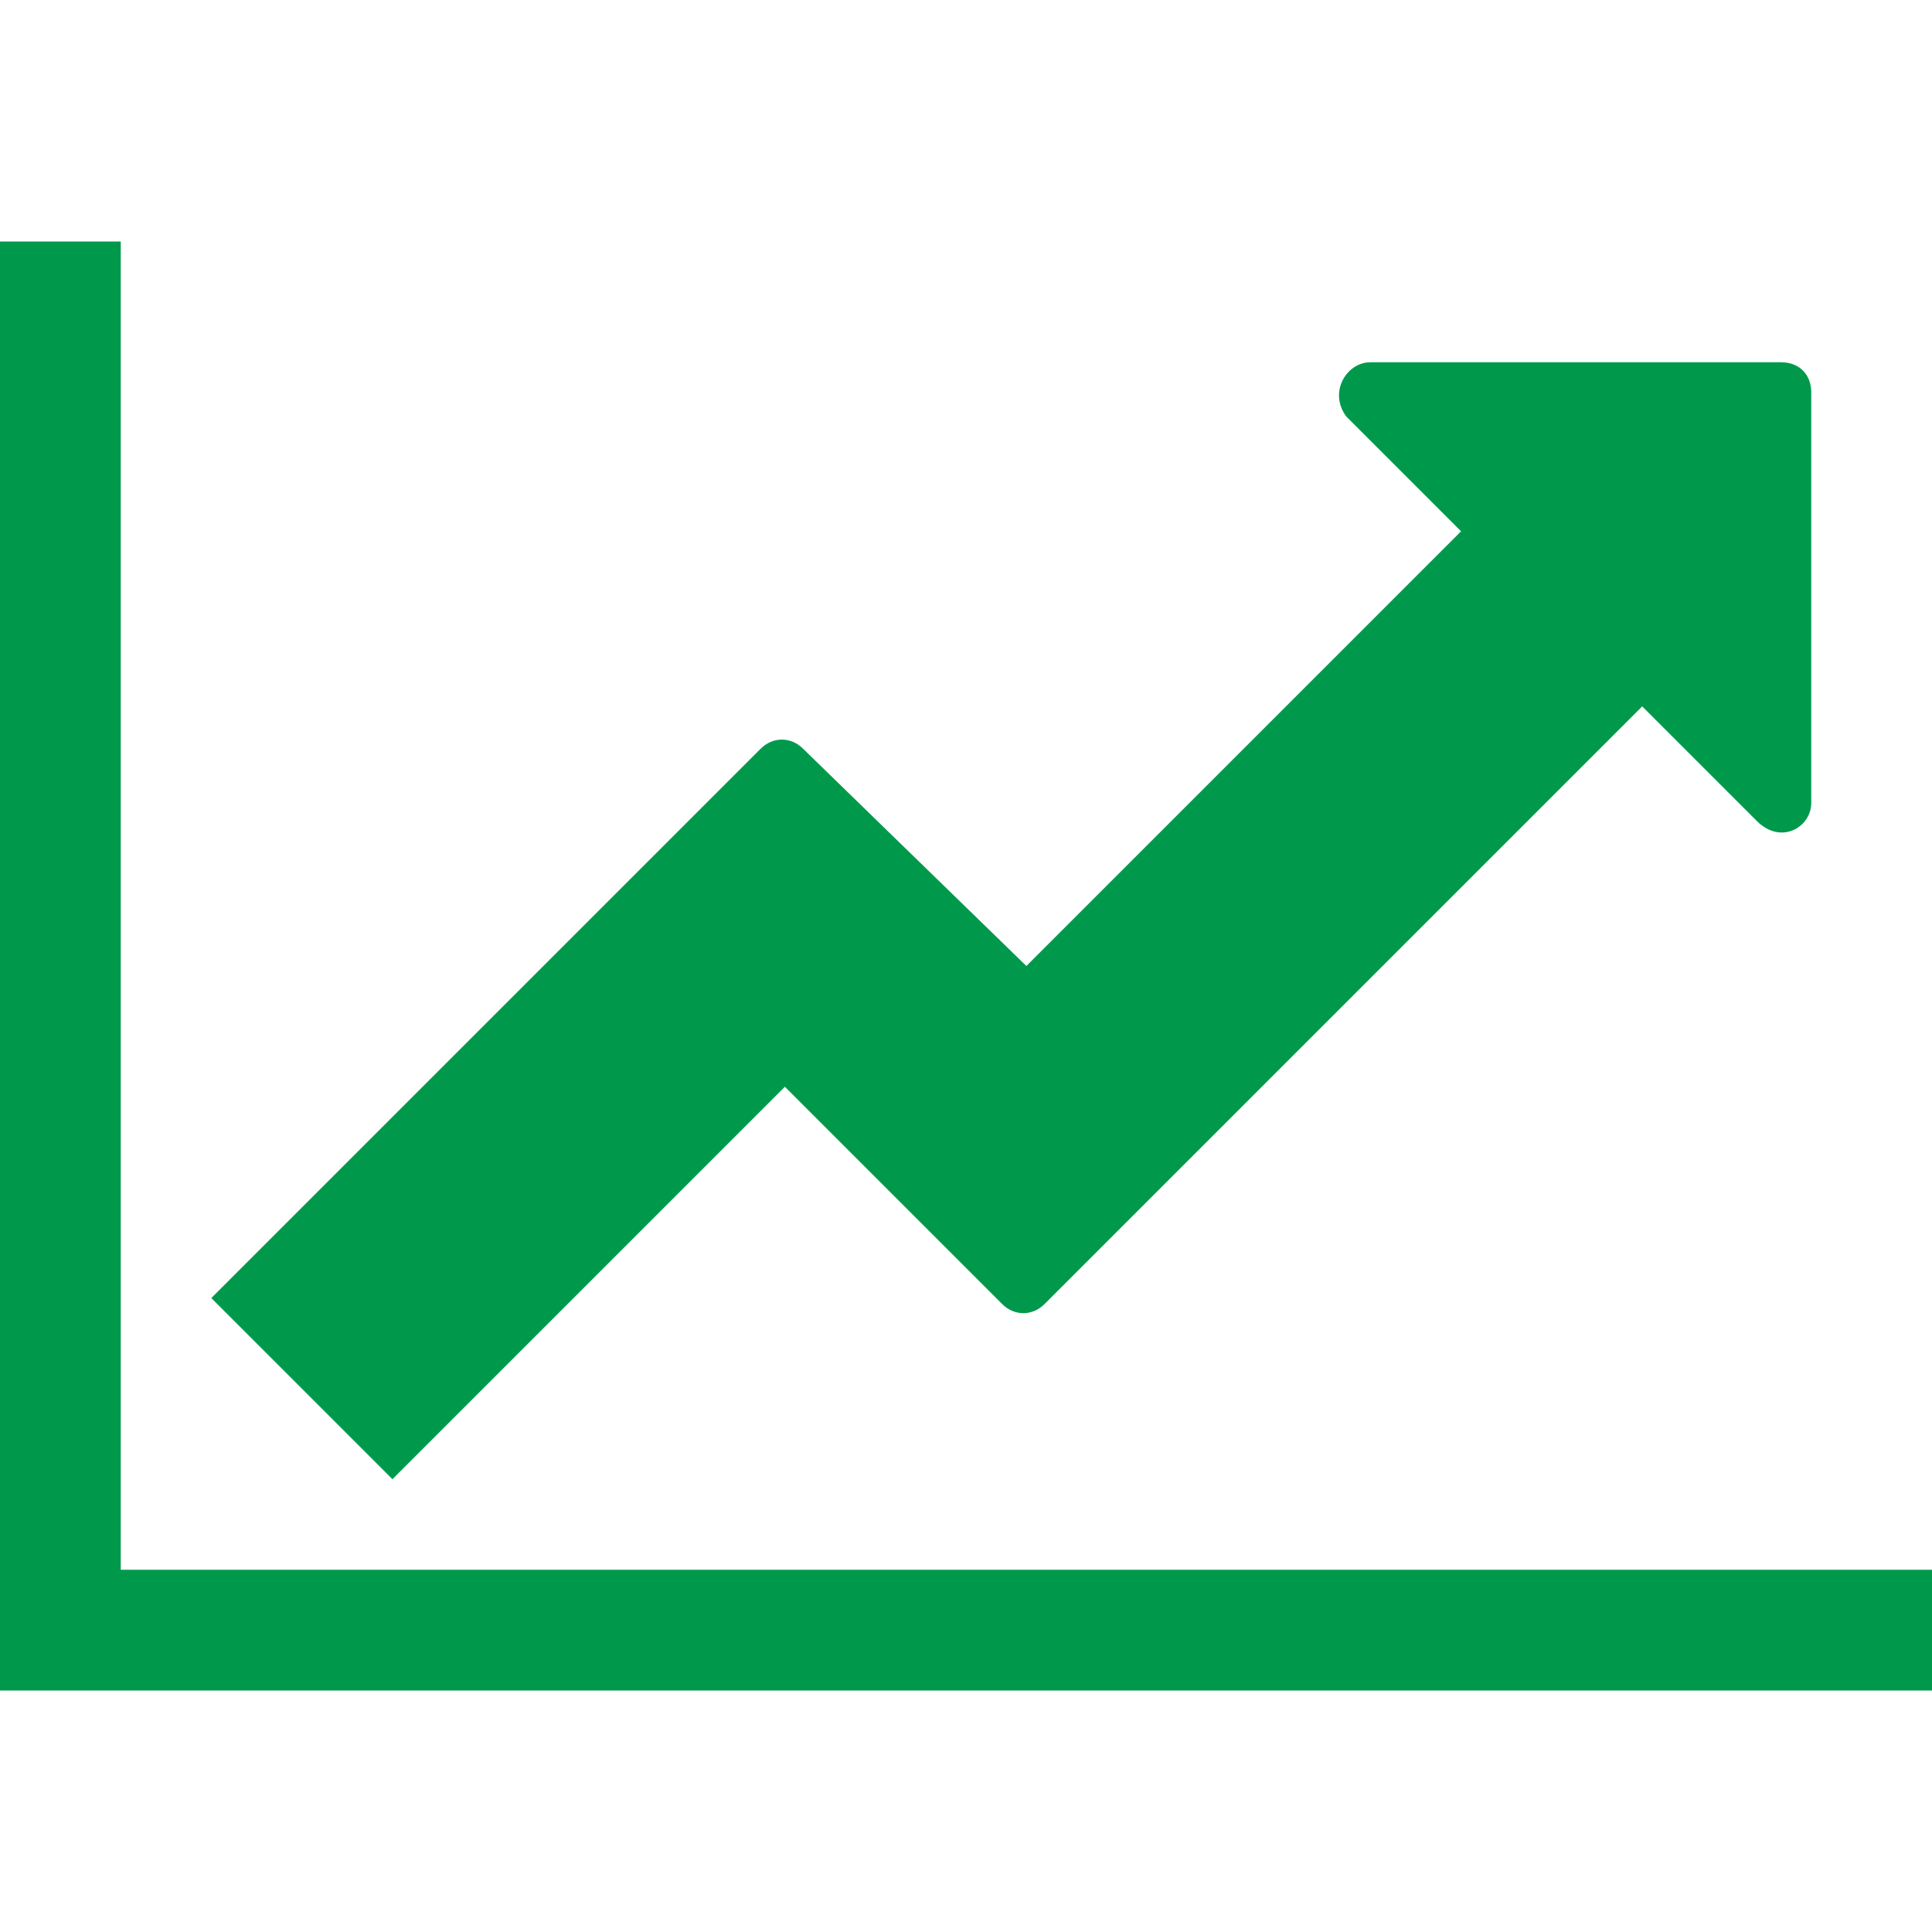 <?xml version="1.0" encoding="utf-8"?>
<!-- Generator: Adobe Illustrator 22.0.1, SVG Export Plug-In . SVG Version: 6.00 Build 0)  -->
<!DOCTYPE svg PUBLIC "-//W3C//DTD SVG 1.1//EN" "http://www.w3.org/Graphics/SVG/1.1/DTD/svg11.dtd">
<svg version="1.1" id="レイヤー_1" xmlns="http://www.w3.org/2000/svg" xmlns:xlink="http://www.w3.org/1999/xlink" x="0px"
	 y="0px" viewBox="0 0 32 32" style="enable-background:new 0 0 32 32;" xml:space="preserve">
<style type="text/css">
	.st0{fill:#F39800;}
	.st1{fill:#00994C;}
	.st2{fill:#984847;}
</style>
<g id="kinri">
	<path class="st1" d="M32,28H0V4h2v22h30V28z M30,13.3c0,0.4-0.5,0.7-0.9,0.3l-1.9-1.9l-9.9,9.9c-0.2,0.2-0.5,0.2-0.7,0L13,18
		l-6.5,6.5l-3-3l9.1-9.1c0.2-0.2,0.5-0.2,0.7,0L17,16l7.2-7.2l-1.9-1.9C22,6.5,22.3,6,22.7,6h6.8C29.8,6,30,6.2,30,6.5V13.3z"/>
</g>
</svg>

